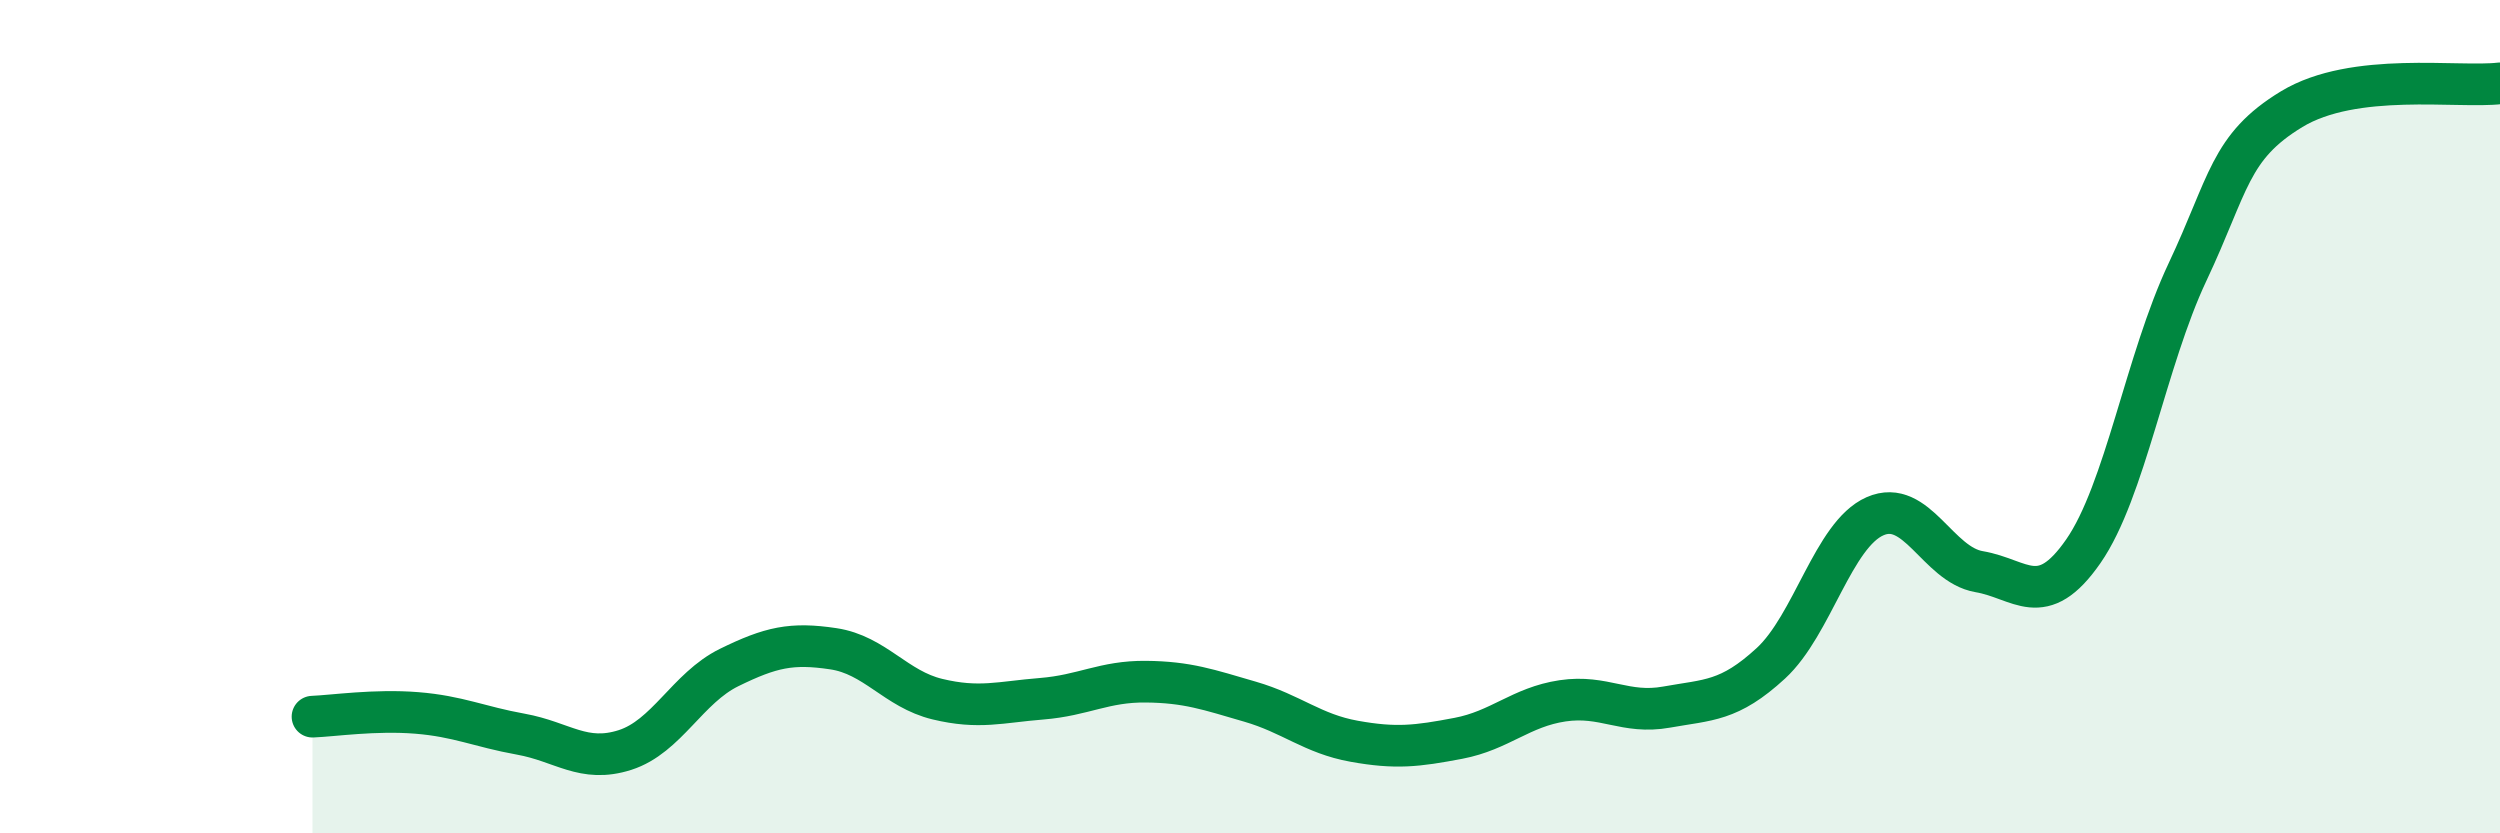 
    <svg width="60" height="20" viewBox="0 0 60 20" xmlns="http://www.w3.org/2000/svg">
      <path
        d="M 7.5,17.2 C 8,17.18 9,17.03 10,17.11 C 11,17.19 11.5,17.44 12.5,17.62 C 13.5,17.8 14,18.32 15,18 C 16,17.68 16.5,16.51 17.5,16.02 C 18.5,15.53 19,15.42 20,15.57 C 21,15.72 21.5,16.54 22.5,16.78 C 23.5,17.02 24,16.85 25,16.77 C 26,16.69 26.5,16.35 27.5,16.36 C 28.5,16.37 29,16.55 30,16.84 C 31,17.13 31.5,17.61 32.5,17.79 C 33.5,17.97 34,17.91 35,17.72 C 36,17.53 36.5,16.97 37.5,16.82 C 38.5,16.67 39,17.15 40,16.97 C 41,16.79 41.5,16.84 42.5,15.92 C 43.5,15 44,12.83 45,12.39 C 46,11.95 46.5,13.55 47.5,13.72 C 48.5,13.89 49,14.67 50,13.23 C 51,11.79 51.5,8.65 52.5,6.53 C 53.5,4.41 53.5,3.53 55,2.62 C 56.5,1.71 59,2.12 60,2L60 20L7.5 20Z"
        fill="#008740"
        opacity="0.1"
        stroke-linecap="round"
        stroke-linejoin="round"
      />
      <path
        d="M 7.5,17.2 C 8,17.18 9,17.03 10,17.11 C 11,17.19 11.5,17.44 12.5,17.62 C 13.5,17.8 14,18.32 15,18 C 16,17.68 16.5,16.51 17.5,16.02 C 18.5,15.53 19,15.42 20,15.57 C 21,15.72 21.5,16.54 22.5,16.78 C 23.5,17.02 24,16.85 25,16.77 C 26,16.69 26.5,16.35 27.5,16.36 C 28.5,16.37 29,16.55 30,16.84 C 31,17.13 31.5,17.61 32.5,17.79 C 33.5,17.97 34,17.91 35,17.72 C 36,17.53 36.5,16.97 37.5,16.82 C 38.5,16.67 39,17.15 40,16.97 C 41,16.79 41.5,16.84 42.5,15.92 C 43.5,15 44,12.83 45,12.39 C 46,11.95 46.5,13.55 47.5,13.72 C 48.5,13.89 49,14.67 50,13.23 C 51,11.79 51.5,8.65 52.5,6.53 C 53.5,4.41 53.5,3.53 55,2.62 C 56.5,1.71 59,2.12 60,2"
        stroke="#008740"
        stroke-width="1"
        fill="none"
        stroke-linecap="round"
        stroke-linejoin="round"
      />
    </svg>
  